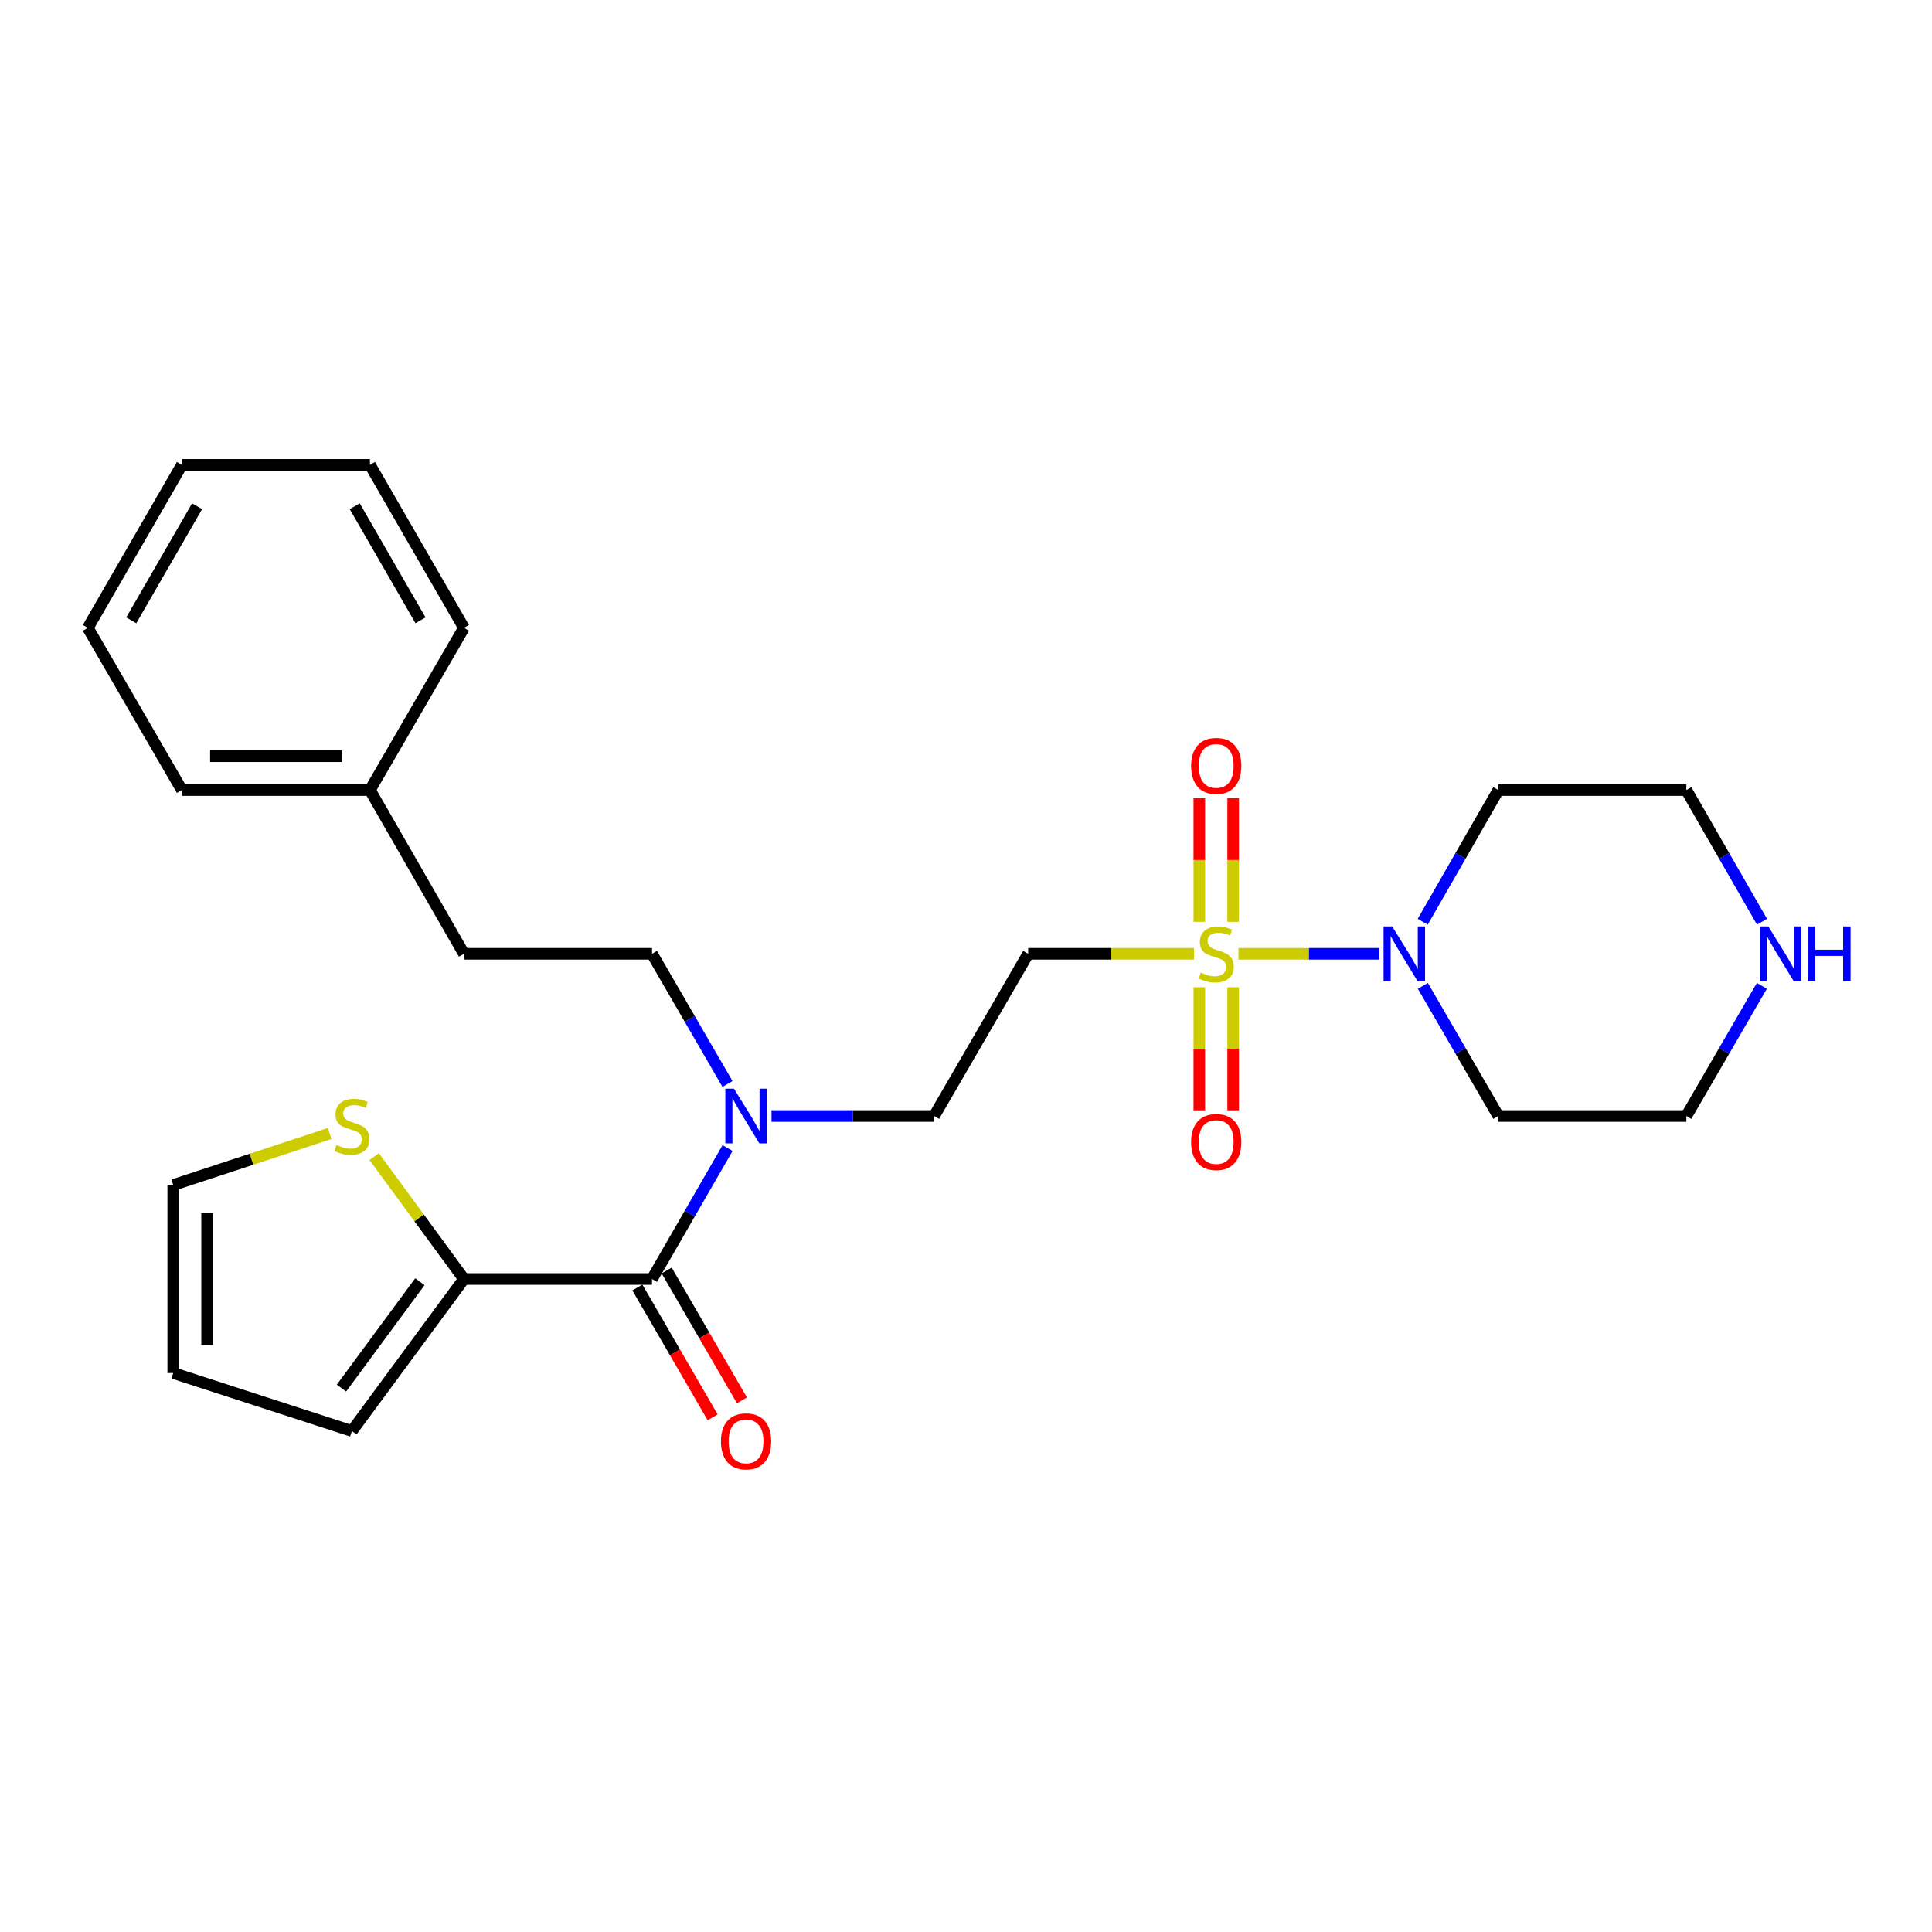 <?xml version='1.0' encoding='iso-8859-1'?>
<svg version='1.1' baseProfile='full'
              xmlns='http://www.w3.org/2000/svg'
                      xmlns:rdkit='http://www.rdkit.org/xml'
                      xmlns:xlink='http://www.w3.org/1999/xlink'
                  xml:space='preserve'
width='1000px' height='1000px' viewBox='0 0 1000 1000'>
<!-- END OF HEADER -->
<rect style='opacity:1.0;fill:#FFFFFF;stroke:none' width='1000' height='1000' x='0' y='0'> </rect>
<path class='bond-0' d='M 641.03,493.69 L 677.505,493.69' style='fill:none;fill-rule:evenodd;stroke:#CCCC00;stroke-width:6px;stroke-linecap:butt;stroke-linejoin:miter;stroke-opacity:1' />
<path class='bond-0' d='M 677.505,493.69 L 713.98,493.69' style='fill:none;fill-rule:evenodd;stroke:#0000FF;stroke-width:6px;stroke-linecap:butt;stroke-linejoin:miter;stroke-opacity:1' />
<path class='bond-2' d='M 618.003,493.69 L 575.089,493.69' style='fill:none;fill-rule:evenodd;stroke:#CCCC00;stroke-width:6px;stroke-linecap:butt;stroke-linejoin:miter;stroke-opacity:1' />
<path class='bond-2' d='M 575.089,493.69 L 532.176,493.69' style='fill:none;fill-rule:evenodd;stroke:#000000;stroke-width:6px;stroke-linecap:butt;stroke-linejoin:miter;stroke-opacity:1' />
<path class='bond-6' d='M 620.755,511.004 L 620.755,542.857' style='fill:none;fill-rule:evenodd;stroke:#CCCC00;stroke-width:6px;stroke-linecap:butt;stroke-linejoin:miter;stroke-opacity:1' />
<path class='bond-6' d='M 620.755,542.857 L 620.755,574.71' style='fill:none;fill-rule:evenodd;stroke:#FF0000;stroke-width:6px;stroke-linecap:butt;stroke-linejoin:miter;stroke-opacity:1' />
<path class='bond-6' d='M 638.278,511.004 L 638.278,542.857' style='fill:none;fill-rule:evenodd;stroke:#CCCC00;stroke-width:6px;stroke-linecap:butt;stroke-linejoin:miter;stroke-opacity:1' />
<path class='bond-6' d='M 638.278,542.857 L 638.278,574.71' style='fill:none;fill-rule:evenodd;stroke:#FF0000;stroke-width:6px;stroke-linecap:butt;stroke-linejoin:miter;stroke-opacity:1' />
<path class='bond-7' d='M 638.278,477.137 L 638.278,445.138' style='fill:none;fill-rule:evenodd;stroke:#CCCC00;stroke-width:6px;stroke-linecap:butt;stroke-linejoin:miter;stroke-opacity:1' />
<path class='bond-7' d='M 638.278,445.138 L 638.278,413.139' style='fill:none;fill-rule:evenodd;stroke:#FF0000;stroke-width:6px;stroke-linecap:butt;stroke-linejoin:miter;stroke-opacity:1' />
<path class='bond-7' d='M 620.755,477.137 L 620.755,445.138' style='fill:none;fill-rule:evenodd;stroke:#CCCC00;stroke-width:6px;stroke-linecap:butt;stroke-linejoin:miter;stroke-opacity:1' />
<path class='bond-7' d='M 620.755,445.138 L 620.755,413.139' style='fill:none;fill-rule:evenodd;stroke:#FF0000;stroke-width:6px;stroke-linecap:butt;stroke-linejoin:miter;stroke-opacity:1' />
<path class='bond-15' d='M 736.479,510.276 L 756,543.961' style='fill:none;fill-rule:evenodd;stroke:#0000FF;stroke-width:6px;stroke-linecap:butt;stroke-linejoin:miter;stroke-opacity:1' />
<path class='bond-15' d='M 756,543.961 L 775.522,577.645' style='fill:none;fill-rule:evenodd;stroke:#000000;stroke-width:6px;stroke-linecap:butt;stroke-linejoin:miter;stroke-opacity:1' />
<path class='bond-16' d='M 736.398,477.087 L 755.96,443.012' style='fill:none;fill-rule:evenodd;stroke:#0000FF;stroke-width:6px;stroke-linecap:butt;stroke-linejoin:miter;stroke-opacity:1' />
<path class='bond-16' d='M 755.96,443.012 L 775.522,408.937' style='fill:none;fill-rule:evenodd;stroke:#000000;stroke-width:6px;stroke-linecap:butt;stroke-linejoin:miter;stroke-opacity:1' />
<path class='bond-1' d='M 337.485,662.018 L 357.036,628.129' style='fill:none;fill-rule:evenodd;stroke:#000000;stroke-width:6px;stroke-linecap:butt;stroke-linejoin:miter;stroke-opacity:1' />
<path class='bond-1' d='M 357.036,628.129 L 376.587,594.24' style='fill:none;fill-rule:evenodd;stroke:#0000FF;stroke-width:6px;stroke-linecap:butt;stroke-linejoin:miter;stroke-opacity:1' />
<path class='bond-3' d='M 337.485,662.018 L 240.135,662.018' style='fill:none;fill-rule:evenodd;stroke:#000000;stroke-width:6px;stroke-linecap:butt;stroke-linejoin:miter;stroke-opacity:1' />
<path class='bond-9' d='M 329.906,666.413 L 349.389,700.017' style='fill:none;fill-rule:evenodd;stroke:#000000;stroke-width:6px;stroke-linecap:butt;stroke-linejoin:miter;stroke-opacity:1' />
<path class='bond-9' d='M 349.389,700.017 L 368.872,733.622' style='fill:none;fill-rule:evenodd;stroke:#FF0000;stroke-width:6px;stroke-linecap:butt;stroke-linejoin:miter;stroke-opacity:1' />
<path class='bond-9' d='M 345.065,657.624 L 364.548,691.228' style='fill:none;fill-rule:evenodd;stroke:#000000;stroke-width:6px;stroke-linecap:butt;stroke-linejoin:miter;stroke-opacity:1' />
<path class='bond-9' d='M 364.548,691.228 L 384.031,724.832' style='fill:none;fill-rule:evenodd;stroke:#FF0000;stroke-width:6px;stroke-linecap:butt;stroke-linejoin:miter;stroke-opacity:1' />
<path class='bond-8' d='M 532.176,493.69 L 483.501,577.645' style='fill:none;fill-rule:evenodd;stroke:#000000;stroke-width:6px;stroke-linecap:butt;stroke-linejoin:miter;stroke-opacity:1' />
<path class='bond-5' d='M 240.135,662.018 L 216.906,630.334' style='fill:none;fill-rule:evenodd;stroke:#000000;stroke-width:6px;stroke-linecap:butt;stroke-linejoin:miter;stroke-opacity:1' />
<path class='bond-5' d='M 216.906,630.334 L 193.676,598.65' style='fill:none;fill-rule:evenodd;stroke:#CCCC00;stroke-width:6px;stroke-linecap:butt;stroke-linejoin:miter;stroke-opacity:1' />
<path class='bond-10' d='M 240.135,662.018 L 182.144,740.687' style='fill:none;fill-rule:evenodd;stroke:#000000;stroke-width:6px;stroke-linecap:butt;stroke-linejoin:miter;stroke-opacity:1' />
<path class='bond-10' d='M 217.332,663.421 L 176.738,718.489' style='fill:none;fill-rule:evenodd;stroke:#000000;stroke-width:6px;stroke-linecap:butt;stroke-linejoin:miter;stroke-opacity:1' />
<path class='bond-4' d='M 399.334,577.645 L 441.417,577.645' style='fill:none;fill-rule:evenodd;stroke:#0000FF;stroke-width:6px;stroke-linecap:butt;stroke-linejoin:miter;stroke-opacity:1' />
<path class='bond-4' d='M 441.417,577.645 L 483.501,577.645' style='fill:none;fill-rule:evenodd;stroke:#000000;stroke-width:6px;stroke-linecap:butt;stroke-linejoin:miter;stroke-opacity:1' />
<path class='bond-14' d='M 376.544,561.059 L 357.015,527.375' style='fill:none;fill-rule:evenodd;stroke:#0000FF;stroke-width:6px;stroke-linecap:butt;stroke-linejoin:miter;stroke-opacity:1' />
<path class='bond-14' d='M 357.015,527.375 L 337.485,493.69' style='fill:none;fill-rule:evenodd;stroke:#000000;stroke-width:6px;stroke-linecap:butt;stroke-linejoin:miter;stroke-opacity:1' />
<path class='bond-12' d='M 170.63,586.709 L 130.151,600.026' style='fill:none;fill-rule:evenodd;stroke:#CCCC00;stroke-width:6px;stroke-linecap:butt;stroke-linejoin:miter;stroke-opacity:1' />
<path class='bond-12' d='M 130.151,600.026 L 89.671,613.343' style='fill:none;fill-rule:evenodd;stroke:#000000;stroke-width:6px;stroke-linecap:butt;stroke-linejoin:miter;stroke-opacity:1' />
<path class='bond-13' d='M 182.144,740.687 L 89.671,710.684' style='fill:none;fill-rule:evenodd;stroke:#000000;stroke-width:6px;stroke-linecap:butt;stroke-linejoin:miter;stroke-opacity:1' />
<path class='bond-11' d='M 912.007,477.087 L 892.43,443.012' style='fill:none;fill-rule:evenodd;stroke:#0000FF;stroke-width:6px;stroke-linecap:butt;stroke-linejoin:miter;stroke-opacity:1' />
<path class='bond-11' d='M 892.43,443.012 L 872.852,408.937' style='fill:none;fill-rule:evenodd;stroke:#000000;stroke-width:6px;stroke-linecap:butt;stroke-linejoin:miter;stroke-opacity:1' />
<path class='bond-26' d='M 911.927,510.277 L 892.39,543.961' style='fill:none;fill-rule:evenodd;stroke:#0000FF;stroke-width:6px;stroke-linecap:butt;stroke-linejoin:miter;stroke-opacity:1' />
<path class='bond-26' d='M 892.39,543.961 L 872.852,577.645' style='fill:none;fill-rule:evenodd;stroke:#000000;stroke-width:6px;stroke-linecap:butt;stroke-linejoin:miter;stroke-opacity:1' />
<path class='bond-27' d='M 89.671,613.343 L 89.671,710.684' style='fill:none;fill-rule:evenodd;stroke:#000000;stroke-width:6px;stroke-linecap:butt;stroke-linejoin:miter;stroke-opacity:1' />
<path class='bond-27' d='M 107.194,627.944 L 107.194,696.083' style='fill:none;fill-rule:evenodd;stroke:#000000;stroke-width:6px;stroke-linecap:butt;stroke-linejoin:miter;stroke-opacity:1' />
<path class='bond-17' d='M 337.485,493.69 L 240.135,493.69' style='fill:none;fill-rule:evenodd;stroke:#000000;stroke-width:6px;stroke-linecap:butt;stroke-linejoin:miter;stroke-opacity:1' />
<path class='bond-19' d='M 775.522,577.645 L 872.852,577.645' style='fill:none;fill-rule:evenodd;stroke:#000000;stroke-width:6px;stroke-linecap:butt;stroke-linejoin:miter;stroke-opacity:1' />
<path class='bond-20' d='M 775.522,408.937 L 872.852,408.937' style='fill:none;fill-rule:evenodd;stroke:#000000;stroke-width:6px;stroke-linecap:butt;stroke-linejoin:miter;stroke-opacity:1' />
<path class='bond-18' d='M 240.135,493.69 L 191.48,408.937' style='fill:none;fill-rule:evenodd;stroke:#000000;stroke-width:6px;stroke-linecap:butt;stroke-linejoin:miter;stroke-opacity:1' />
<path class='bond-21' d='M 191.48,408.937 L 94.149,408.937' style='fill:none;fill-rule:evenodd;stroke:#000000;stroke-width:6px;stroke-linecap:butt;stroke-linejoin:miter;stroke-opacity:1' />
<path class='bond-21' d='M 176.88,391.414 L 108.749,391.414' style='fill:none;fill-rule:evenodd;stroke:#000000;stroke-width:6px;stroke-linecap:butt;stroke-linejoin:miter;stroke-opacity:1' />
<path class='bond-22' d='M 191.48,408.937 L 240.135,324.973' style='fill:none;fill-rule:evenodd;stroke:#000000;stroke-width:6px;stroke-linecap:butt;stroke-linejoin:miter;stroke-opacity:1' />
<path class='bond-23' d='M 94.149,408.937 L 45.455,324.973' style='fill:none;fill-rule:evenodd;stroke:#000000;stroke-width:6px;stroke-linecap:butt;stroke-linejoin:miter;stroke-opacity:1' />
<path class='bond-24' d='M 240.135,324.973 L 191.48,240.609' style='fill:none;fill-rule:evenodd;stroke:#000000;stroke-width:6px;stroke-linecap:butt;stroke-linejoin:miter;stroke-opacity:1' />
<path class='bond-24' d='M 217.658,321.073 L 183.599,262.018' style='fill:none;fill-rule:evenodd;stroke:#000000;stroke-width:6px;stroke-linecap:butt;stroke-linejoin:miter;stroke-opacity:1' />
<path class='bond-28' d='M 45.455,324.973 L 94.149,240.609' style='fill:none;fill-rule:evenodd;stroke:#000000;stroke-width:6px;stroke-linecap:butt;stroke-linejoin:miter;stroke-opacity:1' />
<path class='bond-28' d='M 67.935,321.078 L 102.021,262.024' style='fill:none;fill-rule:evenodd;stroke:#000000;stroke-width:6px;stroke-linecap:butt;stroke-linejoin:miter;stroke-opacity:1' />
<path class='bond-25' d='M 191.48,240.609 L 94.149,240.609' style='fill:none;fill-rule:evenodd;stroke:#000000;stroke-width:6px;stroke-linecap:butt;stroke-linejoin:miter;stroke-opacity:1' />
<path  class='atom-0' d='M 621.516 503.41
Q 621.836 503.53, 623.156 504.09
Q 624.476 504.65, 625.916 505.01
Q 627.396 505.33, 628.836 505.33
Q 631.516 505.33, 633.076 504.05
Q 634.636 502.73, 634.636 500.45
Q 634.636 498.89, 633.836 497.93
Q 633.076 496.97, 631.876 496.45
Q 630.676 495.93, 628.676 495.33
Q 626.156 494.57, 624.636 493.85
Q 623.156 493.13, 622.076 491.61
Q 621.036 490.09, 621.036 487.53
Q 621.036 483.97, 623.436 481.77
Q 625.876 479.57, 630.676 479.57
Q 633.956 479.57, 637.676 481.13
L 636.756 484.21
Q 633.356 482.81, 630.796 482.81
Q 628.036 482.81, 626.516 483.97
Q 624.996 485.09, 625.036 487.05
Q 625.036 488.57, 625.796 489.49
Q 626.596 490.41, 627.716 490.93
Q 628.876 491.45, 630.796 492.05
Q 633.356 492.85, 634.876 493.65
Q 636.396 494.45, 637.476 496.09
Q 638.596 497.69, 638.596 500.45
Q 638.596 504.37, 635.956 506.49
Q 633.356 508.57, 628.996 508.57
Q 626.476 508.57, 624.556 508.01
Q 622.676 507.49, 620.436 506.57
L 621.516 503.41
' fill='#CCCC00'/>
<path  class='atom-1' d='M 720.606 479.53
L 729.886 494.53
Q 730.806 496.01, 732.286 498.69
Q 733.766 501.37, 733.846 501.53
L 733.846 479.53
L 737.606 479.53
L 737.606 507.85
L 733.726 507.85
L 723.766 491.45
Q 722.606 489.53, 721.366 487.33
Q 720.166 485.13, 719.806 484.45
L 719.806 507.85
L 716.126 507.85
L 716.126 479.53
L 720.606 479.53
' fill='#0000FF'/>
<path  class='atom-5' d='M 379.9 563.485
L 389.18 578.485
Q 390.1 579.965, 391.58 582.645
Q 393.06 585.325, 393.14 585.485
L 393.14 563.485
L 396.9 563.485
L 396.9 591.805
L 393.02 591.805
L 383.06 575.405
Q 381.9 573.485, 380.66 571.285
Q 379.46 569.085, 379.1 568.405
L 379.1 591.805
L 375.42 591.805
L 375.42 563.485
L 379.9 563.485
' fill='#0000FF'/>
<path  class='atom-6' d='M 174.144 592.641
Q 174.464 592.761, 175.784 593.321
Q 177.104 593.881, 178.544 594.241
Q 180.024 594.561, 181.464 594.561
Q 184.144 594.561, 185.704 593.281
Q 187.264 591.961, 187.264 589.681
Q 187.264 588.121, 186.464 587.161
Q 185.704 586.201, 184.504 585.681
Q 183.304 585.161, 181.304 584.561
Q 178.784 583.801, 177.264 583.081
Q 175.784 582.361, 174.704 580.841
Q 173.664 579.321, 173.664 576.761
Q 173.664 573.201, 176.064 571.001
Q 178.504 568.801, 183.304 568.801
Q 186.584 568.801, 190.304 570.361
L 189.384 573.441
Q 185.984 572.041, 183.424 572.041
Q 180.664 572.041, 179.144 573.201
Q 177.624 574.321, 177.664 576.281
Q 177.664 577.801, 178.424 578.721
Q 179.224 579.641, 180.344 580.161
Q 181.504 580.681, 183.424 581.281
Q 185.984 582.081, 187.504 582.881
Q 189.024 583.681, 190.104 585.321
Q 191.224 586.921, 191.224 589.681
Q 191.224 593.601, 188.584 595.721
Q 185.984 597.801, 181.624 597.801
Q 179.104 597.801, 177.184 597.241
Q 175.304 596.721, 173.064 595.801
L 174.144 592.641
' fill='#CCCC00'/>
<path  class='atom-7' d='M 616.516 591.111
Q 616.516 584.311, 619.876 580.511
Q 623.236 576.711, 629.516 576.711
Q 635.796 576.711, 639.156 580.511
Q 642.516 584.311, 642.516 591.111
Q 642.516 597.991, 639.116 601.911
Q 635.716 605.791, 629.516 605.791
Q 623.276 605.791, 619.876 601.911
Q 616.516 598.031, 616.516 591.111
M 629.516 602.591
Q 633.836 602.591, 636.156 599.711
Q 638.516 596.791, 638.516 591.111
Q 638.516 585.551, 636.156 582.751
Q 633.836 579.911, 629.516 579.911
Q 625.196 579.911, 622.836 582.711
Q 620.516 585.511, 620.516 591.111
Q 620.516 596.831, 622.836 599.711
Q 625.196 602.591, 629.516 602.591
' fill='#FF0000'/>
<path  class='atom-8' d='M 616.516 396.44
Q 616.516 389.64, 619.876 385.84
Q 623.236 382.04, 629.516 382.04
Q 635.796 382.04, 639.156 385.84
Q 642.516 389.64, 642.516 396.44
Q 642.516 403.32, 639.116 407.24
Q 635.716 411.12, 629.516 411.12
Q 623.276 411.12, 619.876 407.24
Q 616.516 403.36, 616.516 396.44
M 629.516 407.92
Q 633.836 407.92, 636.156 405.04
Q 638.516 402.12, 638.516 396.44
Q 638.516 390.88, 636.156 388.08
Q 633.836 385.24, 629.516 385.24
Q 625.196 385.24, 622.836 388.04
Q 620.516 390.84, 620.516 396.44
Q 620.516 402.16, 622.836 405.04
Q 625.196 407.92, 629.516 407.92
' fill='#FF0000'/>
<path  class='atom-10' d='M 373.16 746.053
Q 373.16 739.253, 376.52 735.453
Q 379.88 731.653, 386.16 731.653
Q 392.44 731.653, 395.8 735.453
Q 399.16 739.253, 399.16 746.053
Q 399.16 752.933, 395.76 756.853
Q 392.36 760.733, 386.16 760.733
Q 379.92 760.733, 376.52 756.853
Q 373.16 752.973, 373.16 746.053
M 386.16 757.533
Q 390.48 757.533, 392.8 754.653
Q 395.16 751.733, 395.16 746.053
Q 395.16 740.493, 392.8 737.693
Q 390.48 734.853, 386.16 734.853
Q 381.84 734.853, 379.48 737.653
Q 377.16 740.453, 377.16 746.053
Q 377.16 751.773, 379.48 754.653
Q 381.84 757.533, 386.16 757.533
' fill='#FF0000'/>
<path  class='atom-12' d='M 915.287 479.53
L 924.567 494.53
Q 925.487 496.01, 926.967 498.69
Q 928.447 501.37, 928.527 501.53
L 928.527 479.53
L 932.287 479.53
L 932.287 507.85
L 928.407 507.85
L 918.447 491.45
Q 917.287 489.53, 916.047 487.33
Q 914.847 485.13, 914.487 484.45
L 914.487 507.85
L 910.807 507.85
L 910.807 479.53
L 915.287 479.53
' fill='#0000FF'/>
<path  class='atom-12' d='M 935.687 479.53
L 939.527 479.53
L 939.527 491.57
L 954.007 491.57
L 954.007 479.53
L 957.847 479.53
L 957.847 507.85
L 954.007 507.85
L 954.007 494.77
L 939.527 494.77
L 939.527 507.85
L 935.687 507.85
L 935.687 479.53
' fill='#0000FF'/>
</svg>
